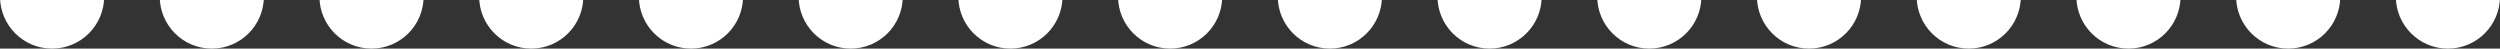 <svg width="360" height="7" viewBox="0 0 360 7" fill="none" xmlns="http://www.w3.org/2000/svg">
<rect x="0" y="0" width="360" height="7" fill="#333333" stroke="none"/>
<circle cx="7.5" cy="-0.5" r="7" fill="white" stroke="white"/>
<circle cx="30.5" cy="-0.5" r="7" fill="white" stroke="white"/>
<circle cx="53.5" cy="-0.5" r="7" fill="white" stroke="white"/>
<circle cx="76.5" cy="-0.5" r="7" fill="white" stroke="white"/>
<circle cx="99.5" cy="-0.5" r="7" fill="white" stroke="white"/>
<circle cx="122.5" cy="-0.5" r="7" fill="white" stroke="white"/>
<circle cx="145.5" cy="-0.5" r="7" fill="white" stroke="white"/>
<circle cx="168.5" cy="-0.5" r="7" fill="white" stroke="white"/>
<circle cx="191.5" cy="-0.5" r="7" fill="white" stroke="white"/>
<circle cx="214.5" cy="-0.5" r="7" fill="white" stroke="white"/>
<circle cx="237.5" cy="-0.5" r="7" fill="white" stroke="white"/>
<circle cx="260.5" cy="-0.5" r="7" fill="white" stroke="white"/>
<circle cx="283.5" cy="-0.5" r="7" fill="white" stroke="white"/>
<circle cx="306.5" cy="-0.5" r="7" fill="white" stroke="white"/>
<circle cx="329.5" cy="-0.5" r="7" fill="white" stroke="white"/>
<circle cx="352.5" cy="-0.5" r="7" fill="white" stroke="white"/>
</svg>
